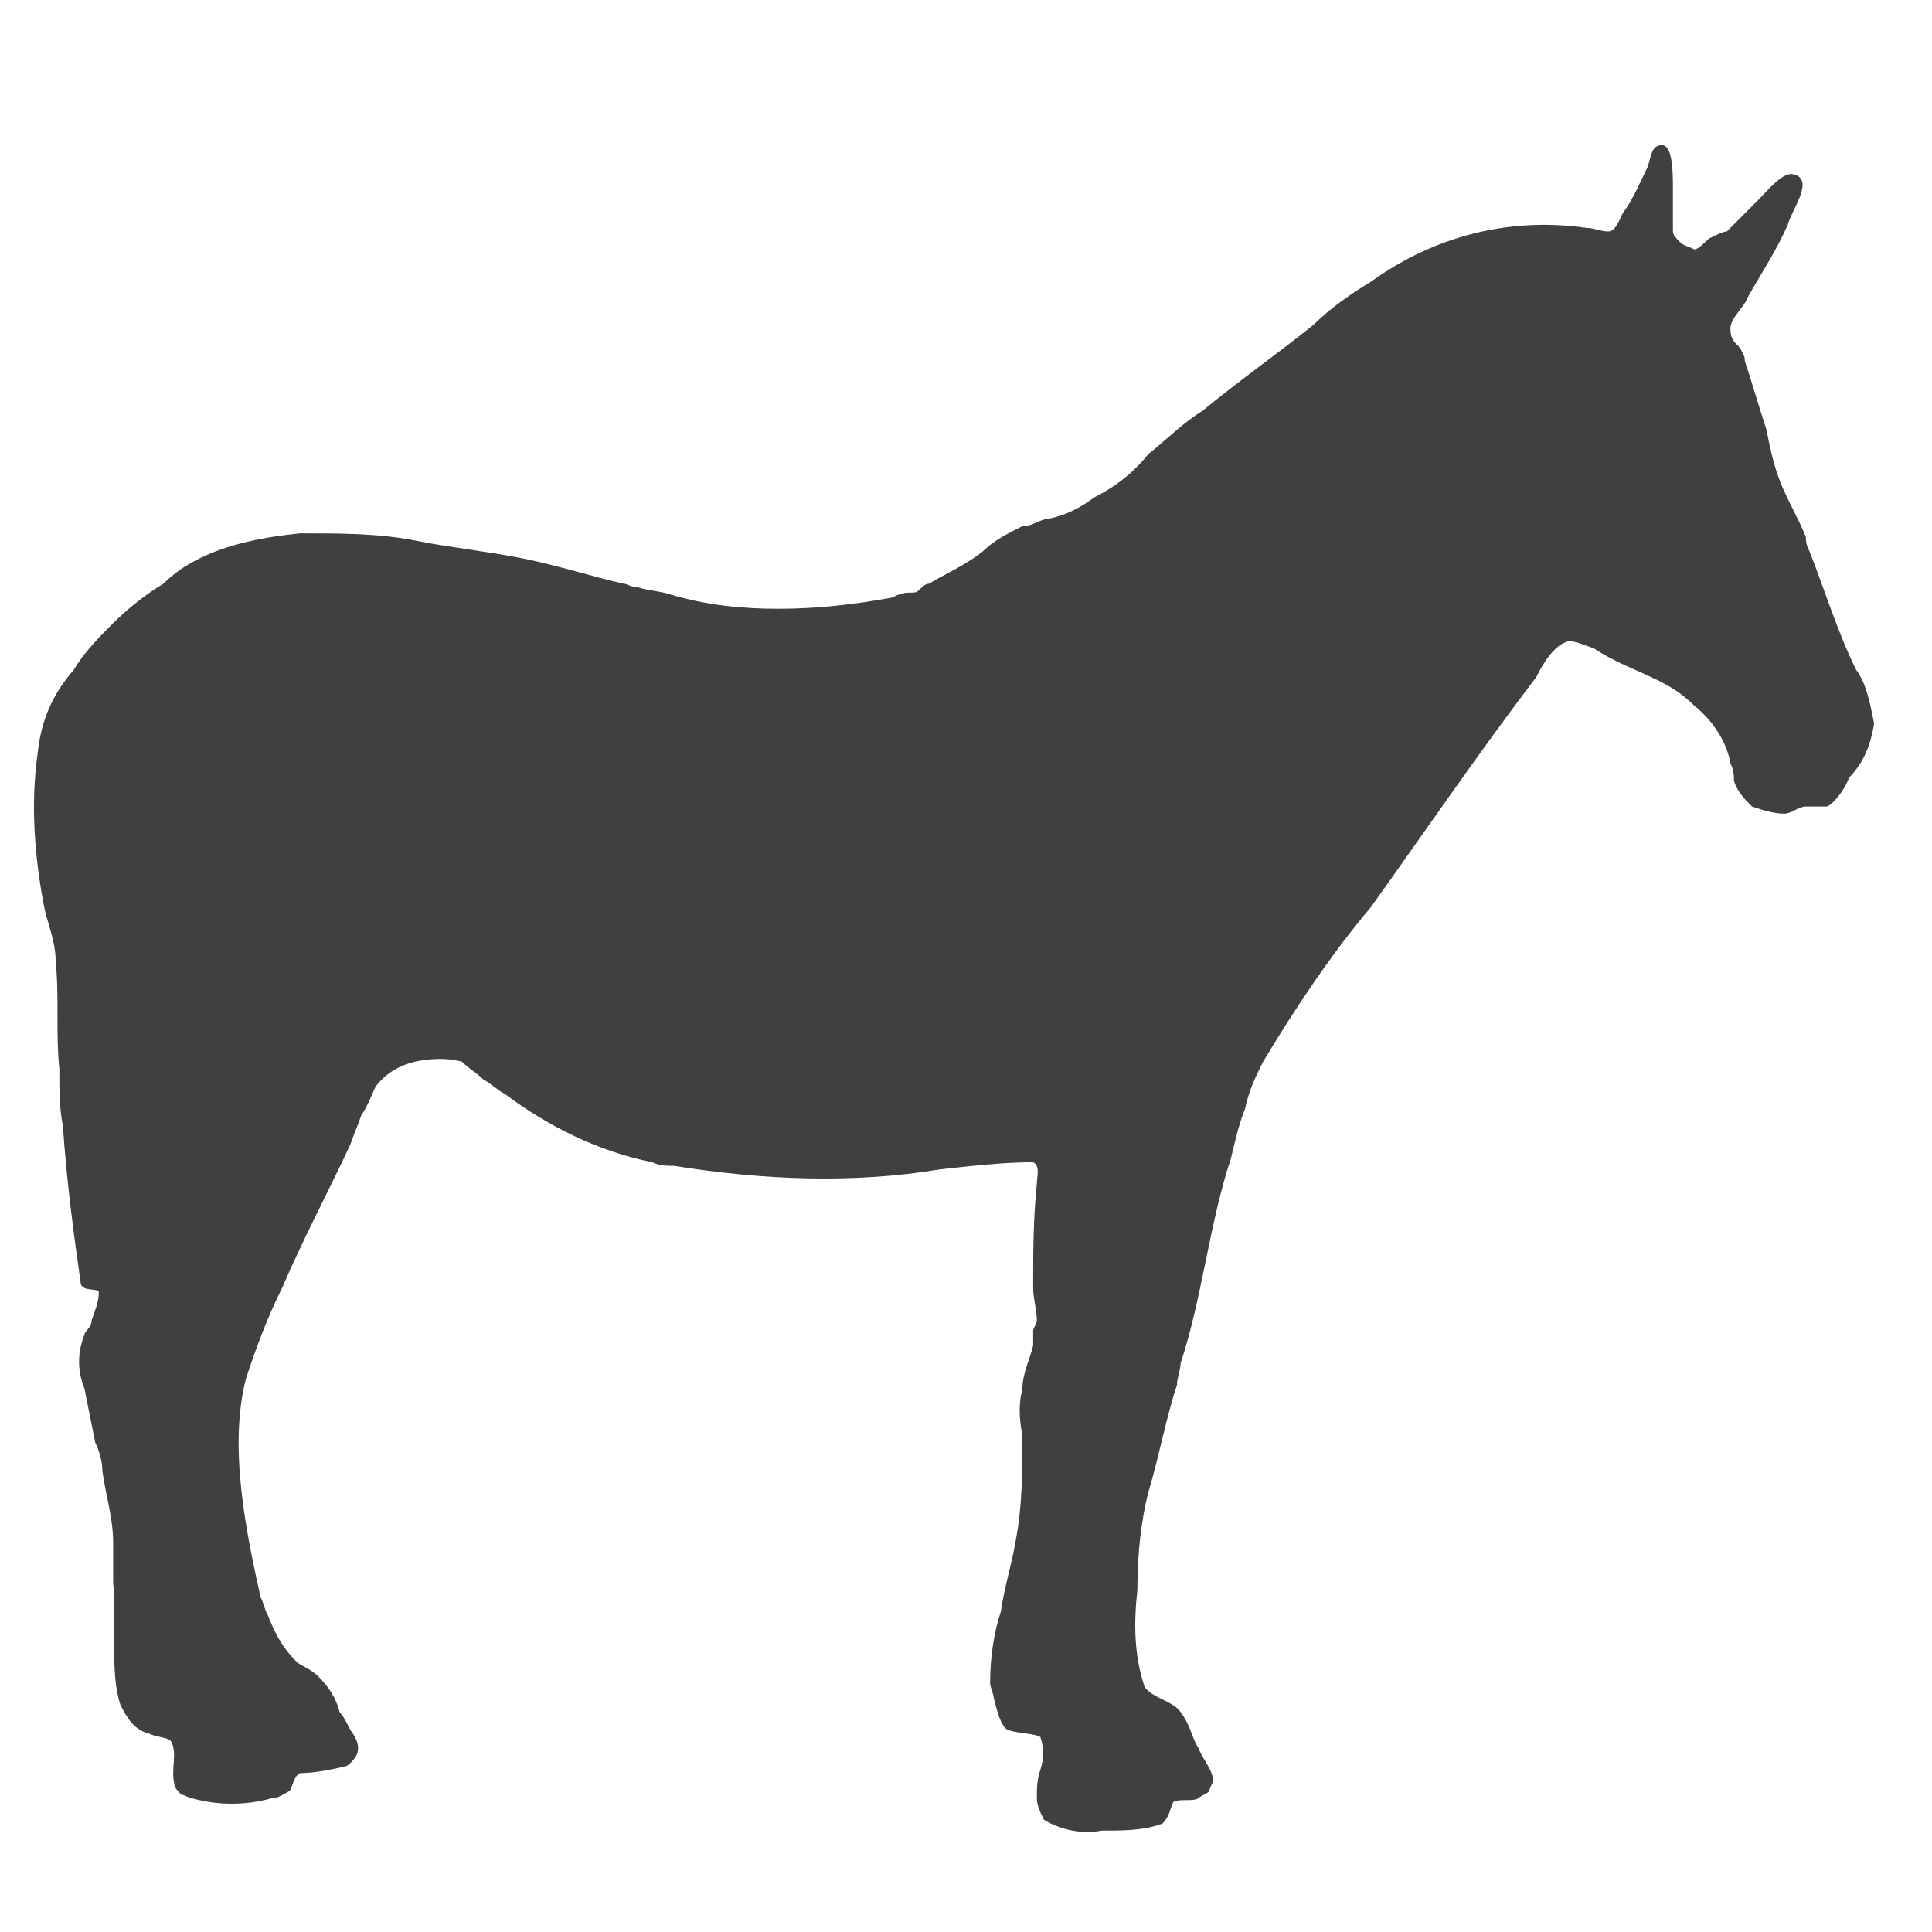 <svg width="21" height="21" viewBox="0 0 21 21" fill="none" xmlns="http://www.w3.org/2000/svg">
<path d="M12.637 19.82C12.441 19.898 12.207 19.898 11.973 19.898C11.777 19.938 11.543 19.898 11.348 19.781C11.309 19.703 11.27 19.625 11.27 19.547C11.27 19.43 11.27 19.352 11.309 19.234C11.348 19.117 11.348 19 11.309 18.883C11.27 18.844 11.074 18.844 10.957 18.805C10.879 18.766 10.84 18.609 10.801 18.453C10.801 18.414 10.762 18.336 10.762 18.297C10.762 18.023 10.801 17.75 10.879 17.516C10.918 17.242 10.996 17.008 11.035 16.773C11.113 16.383 11.113 15.992 11.113 15.602C11.074 15.406 11.074 15.25 11.113 15.094C11.113 14.938 11.191 14.781 11.23 14.625V14.469C11.23 14.43 11.27 14.391 11.27 14.352C11.27 14.234 11.23 14.117 11.23 14C11.23 13.609 11.23 13.258 11.27 12.867C11.27 12.789 11.309 12.672 11.23 12.633C10.918 12.633 10.566 12.672 10.215 12.711C9.277 12.867 8.301 12.828 7.324 12.672C7.246 12.672 7.168 12.672 7.09 12.633C6.504 12.516 5.957 12.242 5.488 11.891C5.41 11.852 5.332 11.773 5.254 11.734C5.176 11.656 5.098 11.617 5.02 11.539C4.863 11.5 4.707 11.5 4.512 11.539C4.355 11.578 4.199 11.656 4.082 11.812C4.043 11.891 4.004 12.008 3.926 12.125C3.887 12.242 3.848 12.32 3.809 12.438C3.574 12.945 3.301 13.453 3.066 14C2.91 14.312 2.793 14.625 2.676 14.977C2.48 15.719 2.676 16.656 2.832 17.359C2.871 17.438 2.871 17.477 2.91 17.555C2.988 17.75 3.066 17.906 3.223 18.062C3.262 18.102 3.379 18.141 3.457 18.219C3.574 18.336 3.652 18.453 3.691 18.609C3.73 18.648 3.77 18.727 3.809 18.805C3.926 18.961 3.926 19.078 3.77 19.195C3.613 19.234 3.418 19.273 3.262 19.273C3.184 19.312 3.184 19.43 3.145 19.469C3.066 19.508 3.027 19.547 2.949 19.547C2.676 19.625 2.363 19.625 2.09 19.547C2.051 19.547 2.012 19.508 1.973 19.508C1.934 19.469 1.895 19.43 1.895 19.391C1.855 19.234 1.934 19.039 1.855 18.922C1.816 18.883 1.699 18.883 1.621 18.844C1.465 18.805 1.387 18.688 1.309 18.531C1.191 18.18 1.27 17.633 1.23 17.203C1.23 17.047 1.23 16.93 1.23 16.773C1.23 16.5 1.152 16.266 1.113 15.992C1.113 15.875 1.074 15.758 1.035 15.68C0.996 15.484 0.957 15.289 0.918 15.094C0.84 14.898 0.84 14.703 0.918 14.508C0.918 14.469 0.996 14.43 0.996 14.352C1.035 14.234 1.074 14.156 1.074 14.039C1.035 14 0.918 14.039 0.879 13.961C0.801 13.414 0.723 12.828 0.684 12.242C0.645 12.047 0.645 11.852 0.645 11.617C0.605 11.227 0.645 10.836 0.605 10.445C0.605 10.25 0.527 10.055 0.488 9.898C0.371 9.312 0.332 8.727 0.41 8.18C0.449 7.828 0.566 7.555 0.801 7.281C0.918 7.086 1.074 6.93 1.23 6.773C1.387 6.617 1.582 6.461 1.777 6.344C1.895 6.227 2.012 6.148 2.168 6.07C2.48 5.914 2.871 5.836 3.262 5.797C3.691 5.797 4.121 5.797 4.512 5.875C4.902 5.953 5.293 5.992 5.684 6.07C6.074 6.148 6.426 6.266 6.777 6.344C6.816 6.344 6.855 6.383 6.934 6.383C7.051 6.422 7.168 6.422 7.285 6.461C7.676 6.578 8.066 6.617 8.457 6.617C8.848 6.617 9.238 6.578 9.668 6.5C9.707 6.5 9.746 6.461 9.785 6.461C9.863 6.422 9.941 6.461 9.98 6.422C10.02 6.383 10.059 6.344 10.098 6.344C10.293 6.227 10.488 6.148 10.684 5.992C10.801 5.875 10.957 5.797 11.113 5.719C11.23 5.719 11.309 5.641 11.387 5.641C11.582 5.602 11.738 5.523 11.895 5.406C12.129 5.289 12.324 5.133 12.48 4.938C12.676 4.781 12.871 4.586 13.066 4.469C13.496 4.117 13.887 3.844 14.277 3.531C14.473 3.336 14.707 3.18 14.902 3.062C15.605 2.555 16.426 2.359 17.246 2.477C17.324 2.477 17.402 2.516 17.48 2.516C17.559 2.516 17.598 2.398 17.637 2.32C17.754 2.164 17.832 1.969 17.91 1.812C17.949 1.695 17.949 1.578 18.066 1.578C18.184 1.578 18.184 1.891 18.184 2.047C18.184 2.203 18.184 2.359 18.184 2.516C18.184 2.555 18.223 2.594 18.262 2.633C18.301 2.672 18.34 2.672 18.418 2.711C18.457 2.711 18.535 2.633 18.574 2.594C18.652 2.555 18.73 2.516 18.77 2.516C18.887 2.398 19.004 2.281 19.121 2.164C19.199 2.086 19.355 1.891 19.473 1.891C19.746 1.93 19.473 2.281 19.434 2.438C19.316 2.711 19.16 2.945 19.004 3.219C18.965 3.336 18.809 3.453 18.809 3.57C18.809 3.727 18.887 3.727 18.926 3.805C18.965 3.883 18.965 3.883 18.965 3.922C19.043 4.156 19.121 4.43 19.199 4.664C19.238 4.859 19.277 5.055 19.355 5.25C19.434 5.445 19.551 5.641 19.629 5.836C19.629 5.875 19.629 5.914 19.668 5.992C19.824 6.383 19.98 6.891 20.176 7.281C20.293 7.438 20.332 7.672 20.371 7.867C20.332 8.102 20.254 8.297 20.098 8.453C20.059 8.57 19.941 8.727 19.863 8.766C19.785 8.766 19.707 8.766 19.629 8.766C19.551 8.766 19.473 8.844 19.395 8.844C19.277 8.844 19.16 8.805 19.043 8.766C18.965 8.688 18.887 8.609 18.848 8.492C18.848 8.453 18.848 8.375 18.809 8.297C18.77 8.062 18.613 7.828 18.418 7.672C18.301 7.555 18.184 7.477 18.027 7.398C17.793 7.281 17.559 7.203 17.324 7.047C17.207 7.008 17.129 6.969 17.051 6.969C16.895 7.008 16.777 7.203 16.699 7.359C16.074 8.18 15.488 9.039 14.902 9.859C14.473 10.367 14.082 10.953 13.73 11.539C13.652 11.695 13.574 11.852 13.535 12.047C13.457 12.242 13.418 12.438 13.379 12.594C13.145 13.297 13.066 14.117 12.832 14.82C12.832 14.898 12.793 14.977 12.793 15.055C12.676 15.406 12.598 15.836 12.48 16.227C12.402 16.539 12.363 16.891 12.363 17.281C12.324 17.633 12.324 17.984 12.441 18.336C12.52 18.453 12.754 18.492 12.832 18.609C12.949 18.766 12.949 18.883 13.027 19C13.066 19.117 13.184 19.234 13.184 19.352C13.184 19.391 13.145 19.43 13.145 19.469C13.105 19.508 13.066 19.508 13.027 19.547C12.949 19.586 12.832 19.547 12.754 19.586C12.715 19.664 12.715 19.742 12.637 19.82Z" fill="#404040"/>
</svg>